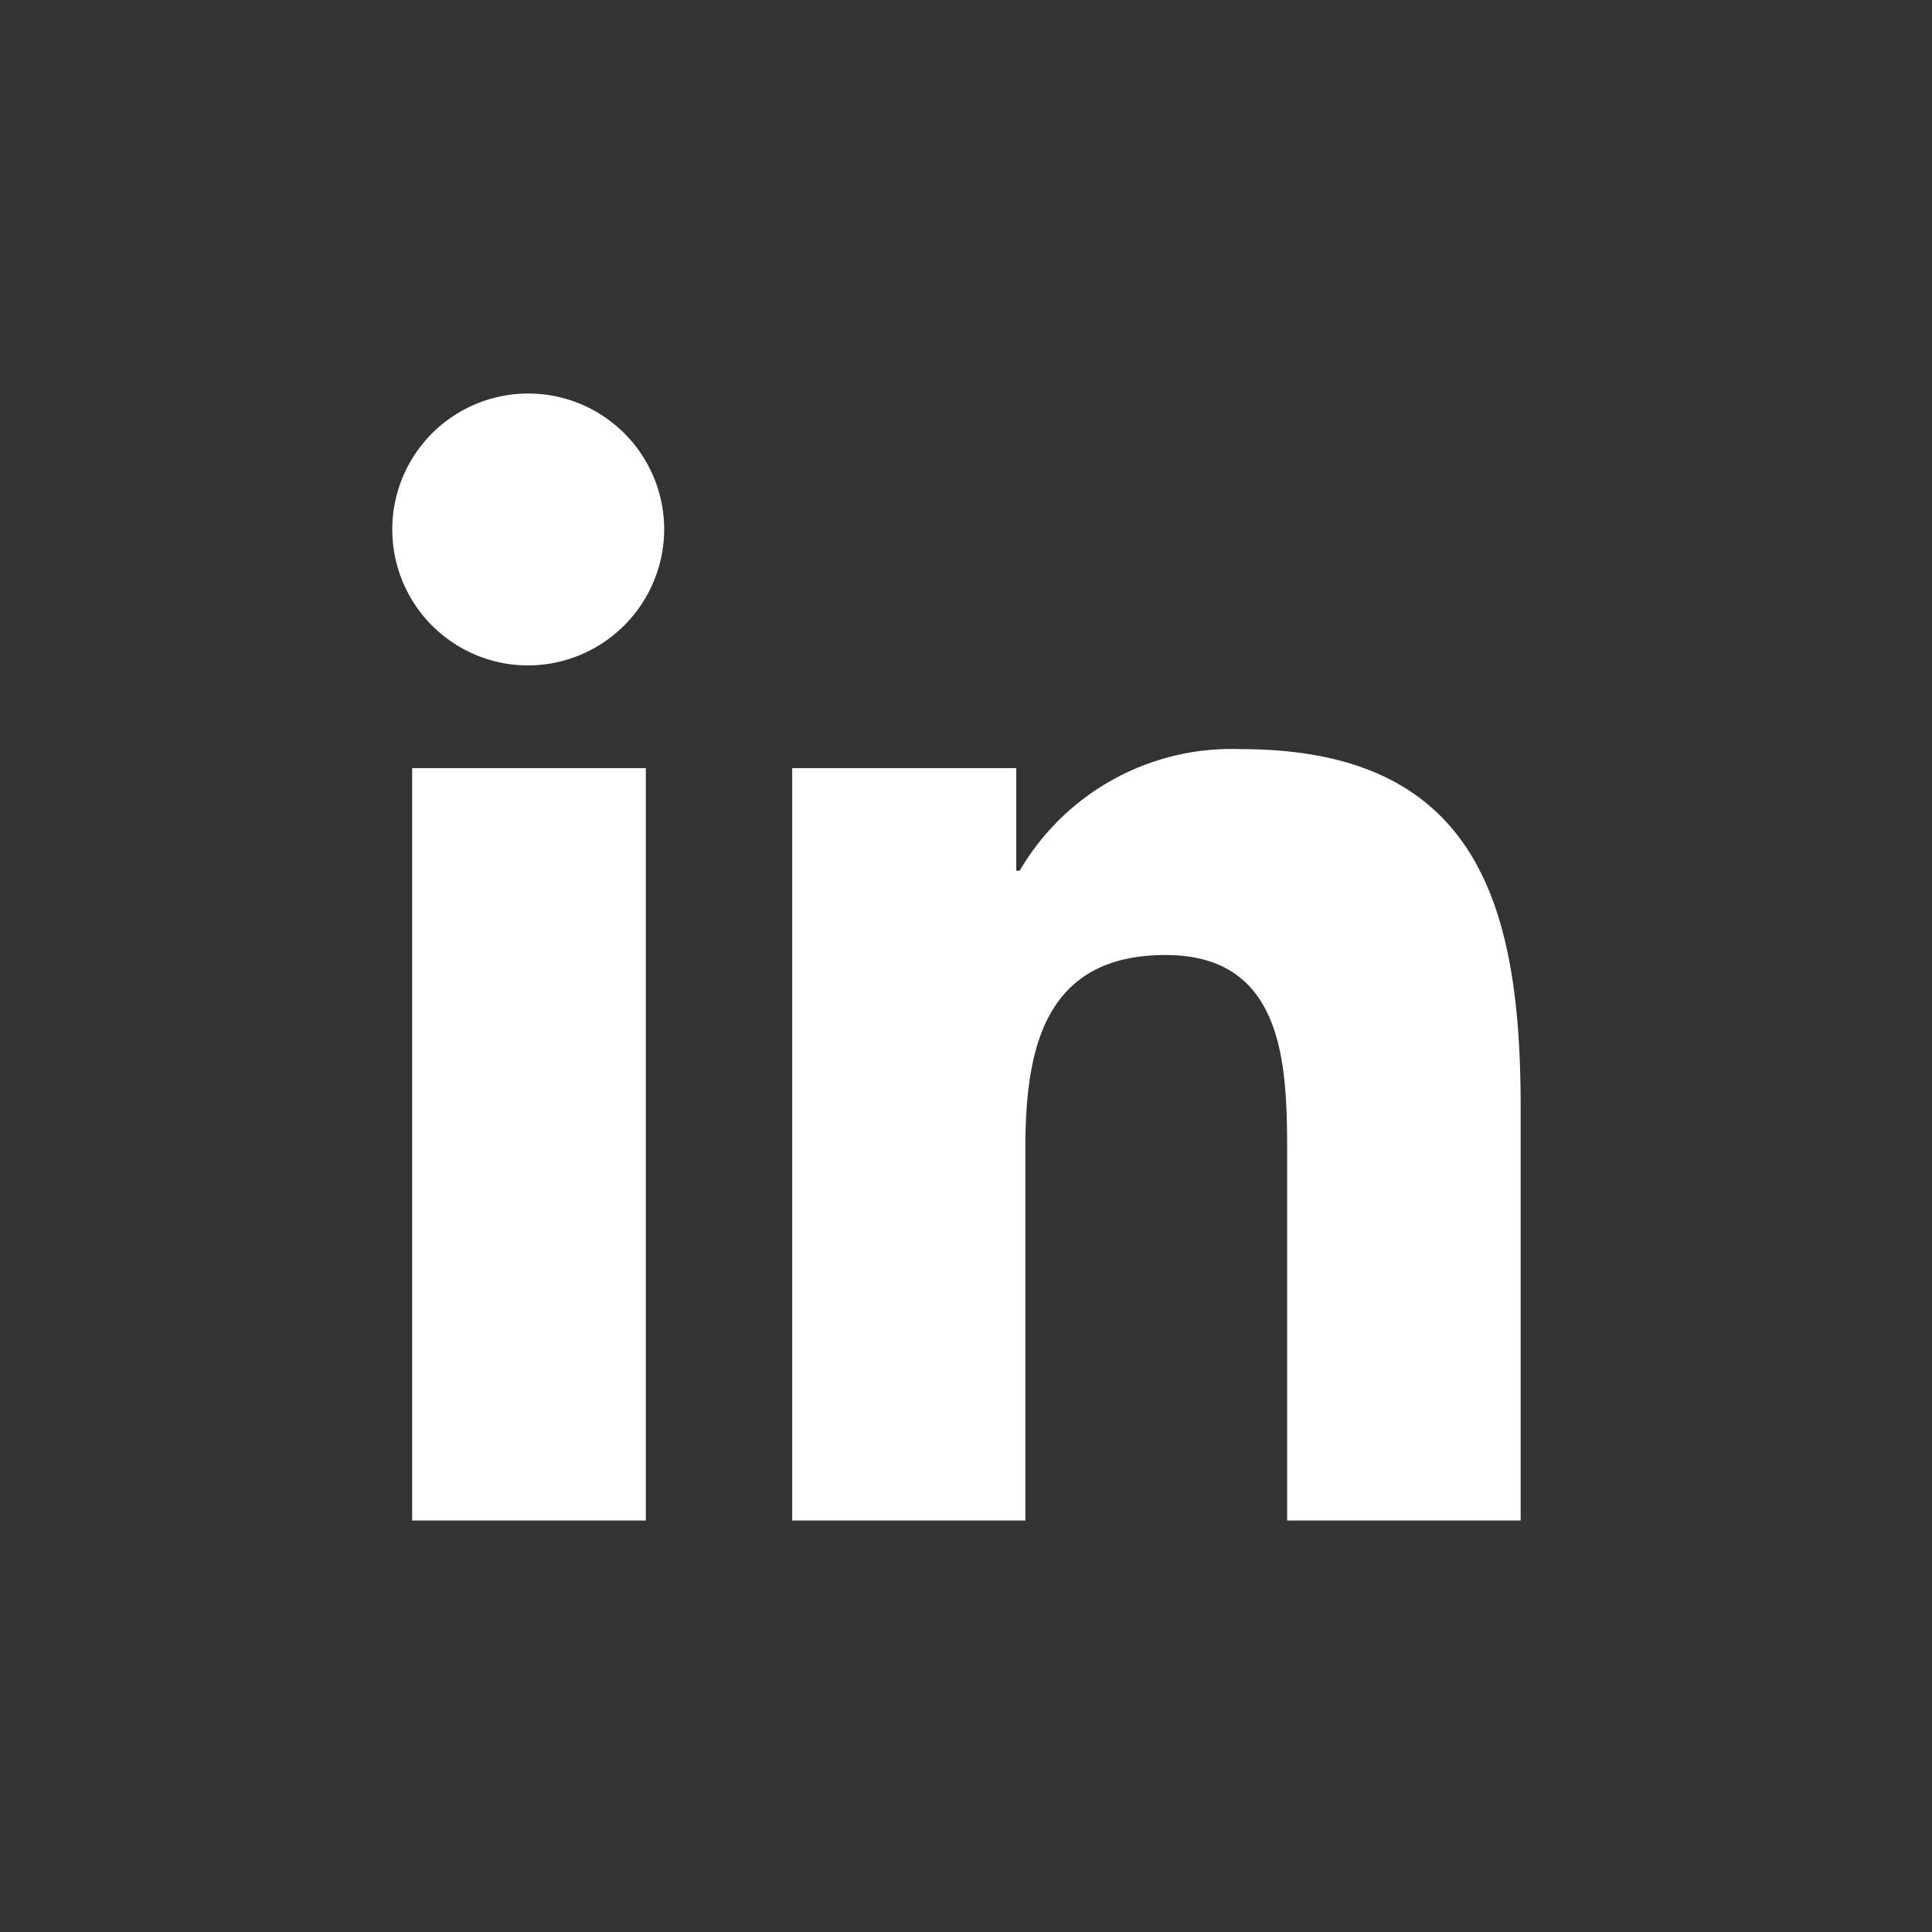 <svg xmlns="http://www.w3.org/2000/svg" xmlns:xlink="http://www.w3.org/1999/xlink" width="54" height="54" viewBox="0 0 54 54">
  <rect x="0" y="0" width="54" height="54" fill="#333333" stroke="none"/>
  <defs>
    <style>
      .cls-1 {
        clip-path: url(#clip-Mesa_de_trabajo_12);
      }

      .cls-2 {
        fill: #fff;
      }
    </style>
    <clipPath id="clip-Mesa_de_trabajo_12">
      <rect width="54" height="54"/>
    </clipPath>
  </defs>
  <g id="Mesa_de_trabajo_12" data-name="Mesa de trabajo – 12" class="cls-1">
    <g id="Grupo_781" data-name="Grupo 781" transform="translate(-76 -76)">
      <path id="Icon_awesome-linkedin-in" data-name="Icon awesome-linkedin-in" class="cls-2" d="M7.051,31.5H.52V10.47H7.051ZM3.782,7.6A3.8,3.8,0,1,1,7.564,3.783,3.814,3.814,0,0,1,3.782,7.6ZM31.493,31.5H24.976V21.263c0-2.44-.049-5.569-3.4-5.569-3.4,0-3.916,2.651-3.916,5.393V31.5H11.142V10.47h6.263v2.869H17.5a6.862,6.862,0,0,1,6.179-3.4c6.609,0,7.824,4.352,7.824,10.005V31.5Z" transform="translate(87 86.999)"/>
    </g>
  </g>
</svg>
